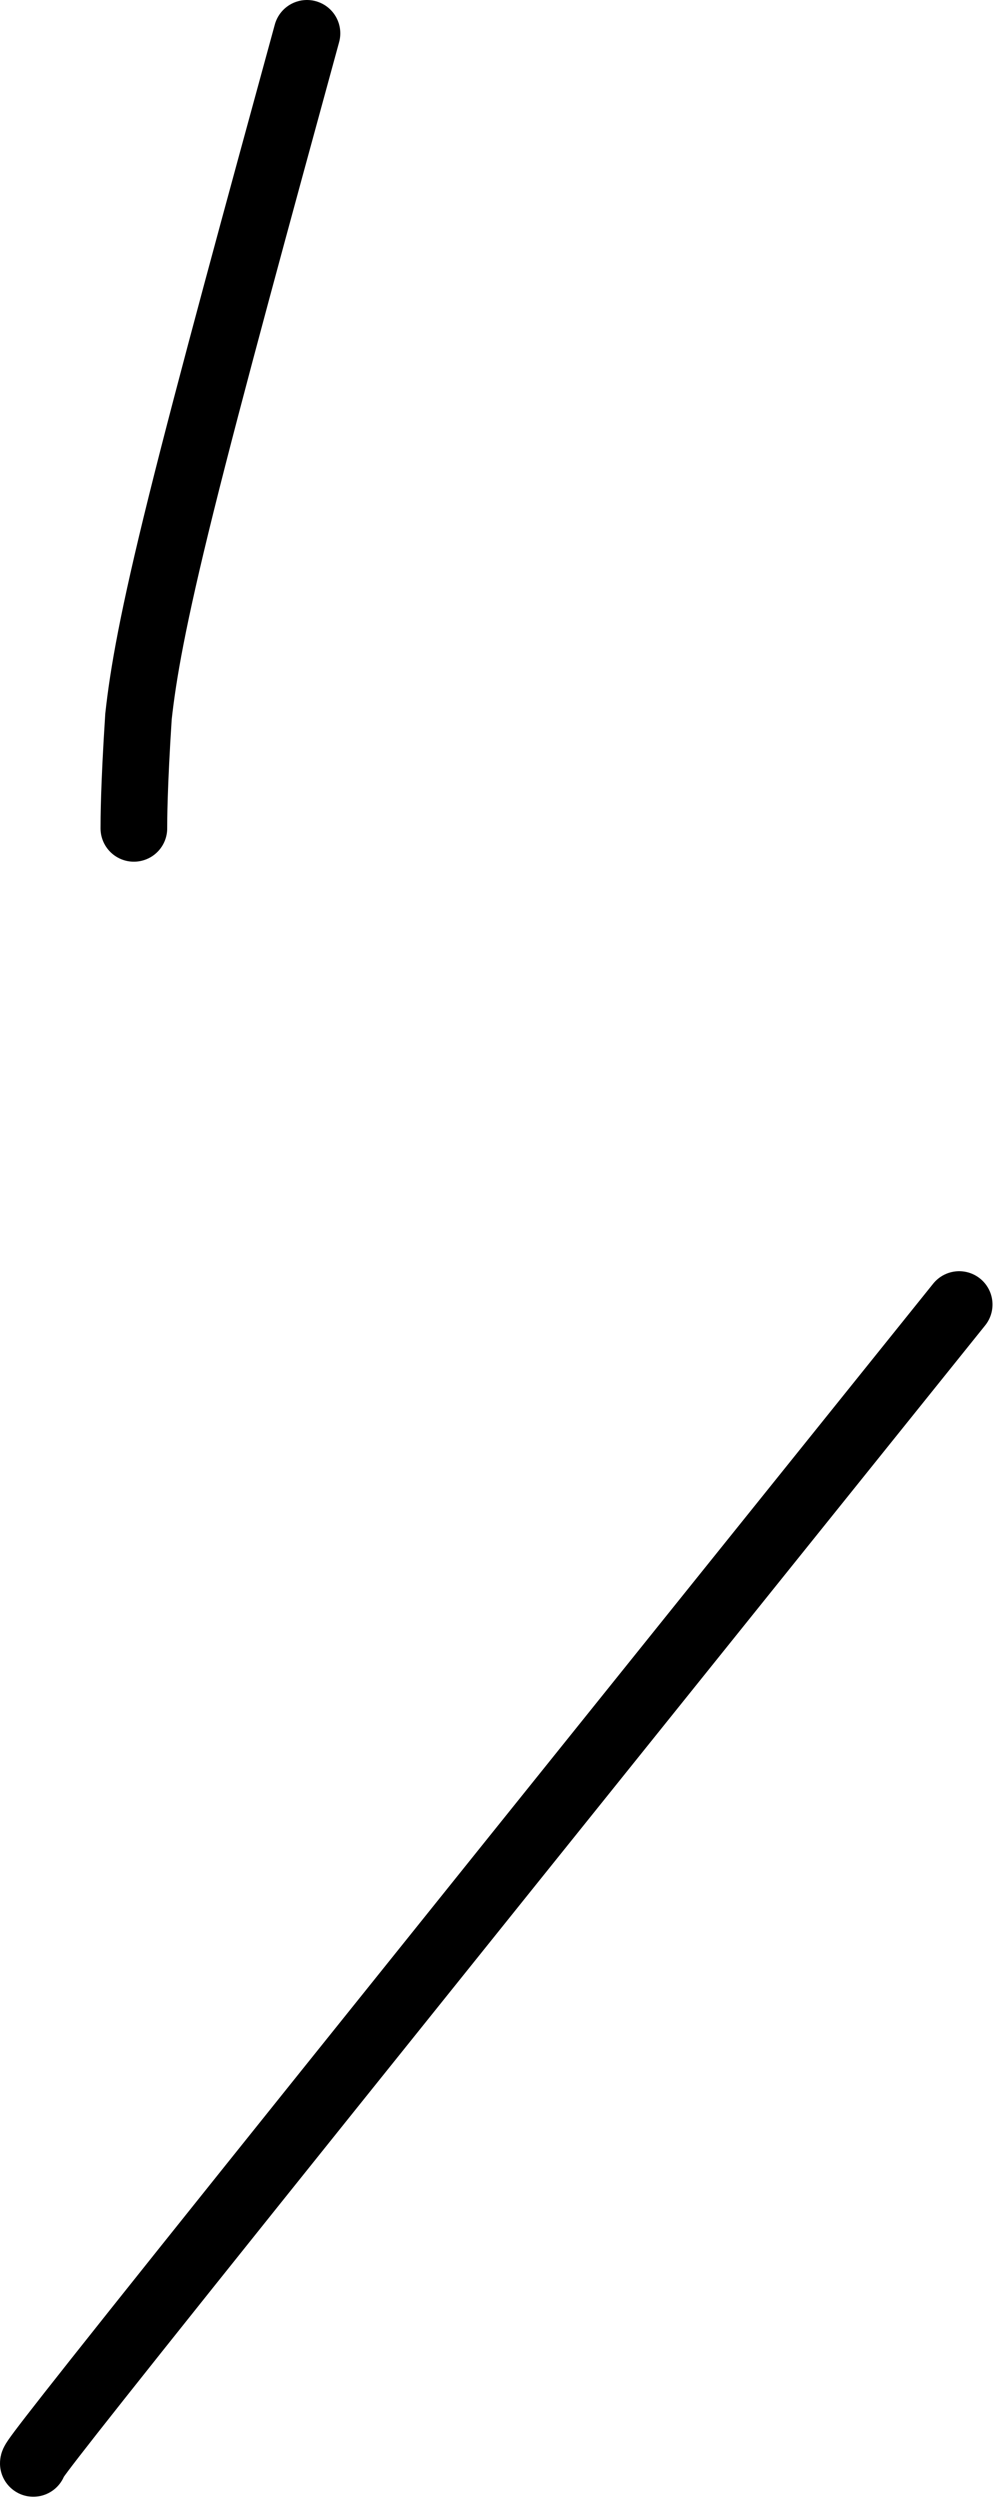 <?xml version="1.0" encoding="UTF-8"?> <svg xmlns="http://www.w3.org/2000/svg" width="30" height="75" viewBox="0 0 30 75" fill="none"><path d="M1 73.902C1 73.839 1 73.776 5.583 68.038C10.166 62.301 19.332 50.891 28.775 39.136" stroke="black" stroke-width="2" stroke-linecap="round"></path><path d="M4.016 24.851C4.016 24.619 4.016 23.629 4.155 21.491C4.295 20.224 4.574 18.588 5.435 15.121C6.296 11.654 7.731 6.407 9.209 1" stroke="black" stroke-width="2" stroke-linecap="round"></path></svg> 